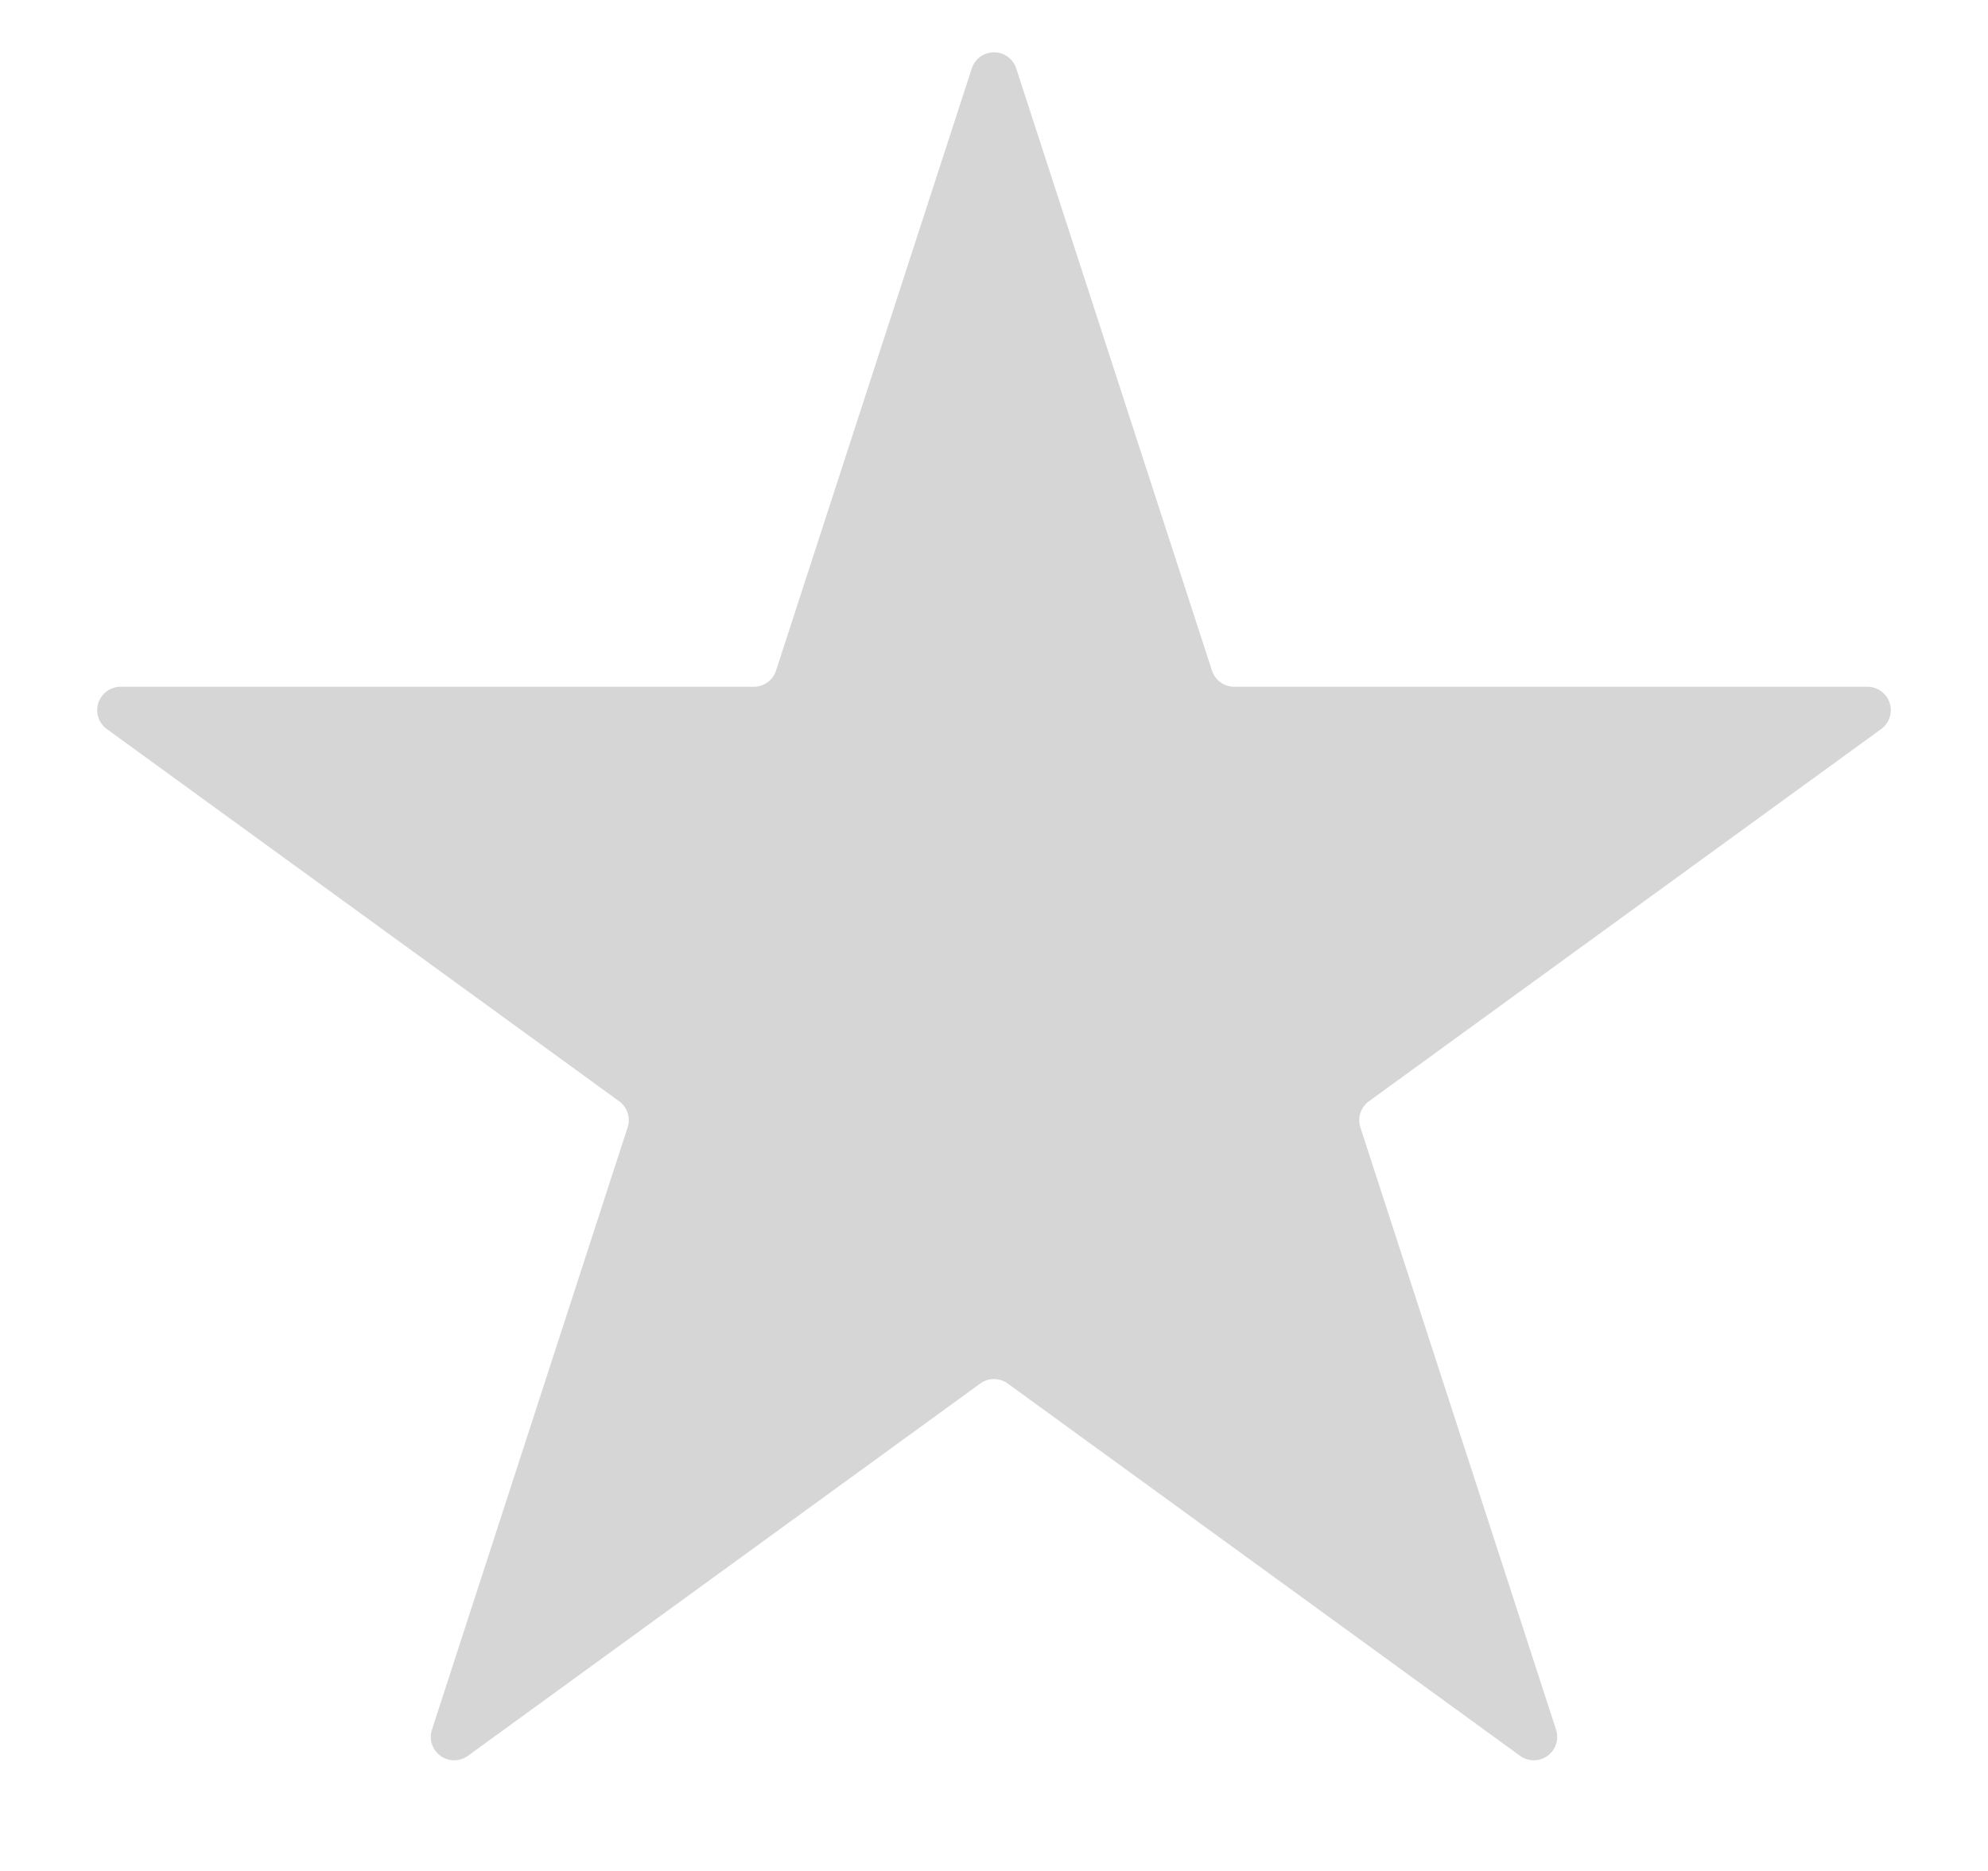 <svg width="17" height="16" fill="none" xmlns="http://www.w3.org/2000/svg"><path d="M8.31.585a.2.2 0 01.38 0l1.674 5.15a.2.2 0 00.19.138h5.414a.2.2 0 01.118.362l-4.38 3.183a.2.2 0 00-.073.223l1.673 5.15a.2.2 0 01-.308.224l-4.38-3.183a.2.2 0 00-.236 0l-4.38 3.183a.2.2 0 01-.308-.224l1.673-5.15a.2.2 0 00-.072-.223L.914 6.235a.2.2 0 01.118-.362h5.414a.2.2 0 00.19-.138L8.31.585z" fill="#D6D6D6"/></svg>